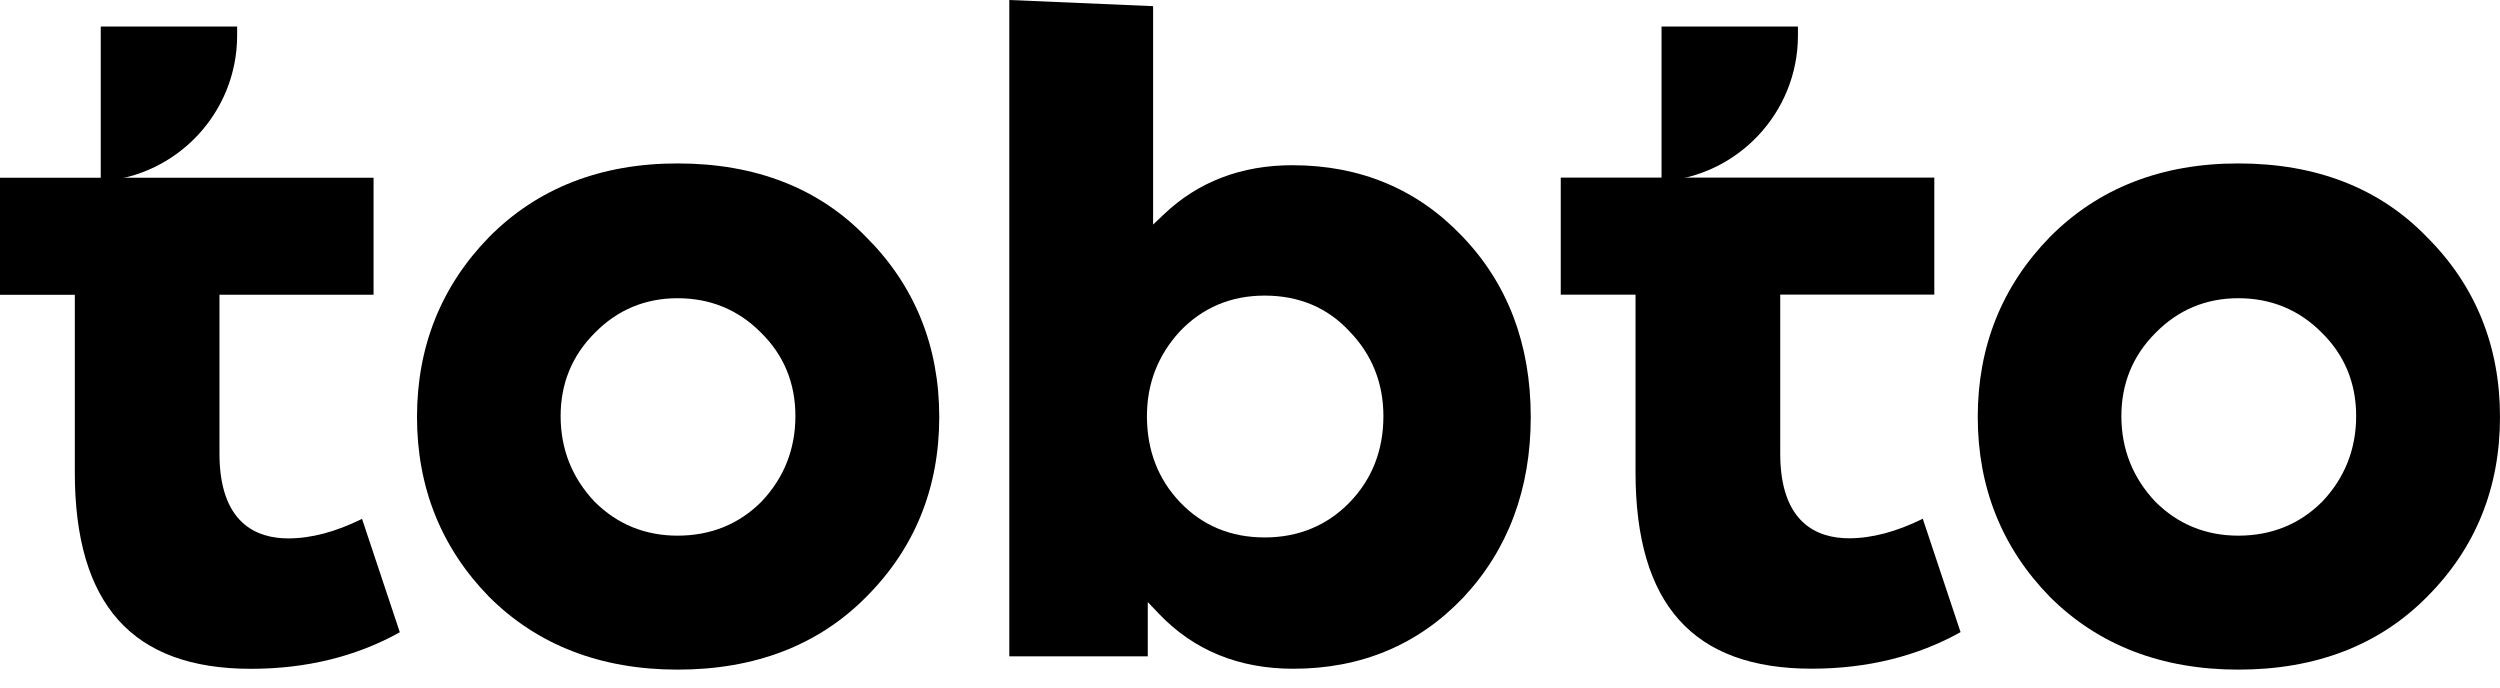 <?xml version="1.0" encoding="UTF-8"?> <svg xmlns="http://www.w3.org/2000/svg" width="80" height="22" viewBox="0 0 80 22" fill="none"><path d="M41.382 21.4C43.553 21.4 45.381 20.635 46.818 19.127C48.256 17.598 48.984 15.652 48.984 13.344C48.984 11.016 48.245 9.071 46.789 7.559C45.354 6.051 43.526 5.287 41.355 5.287C39.724 5.287 38.345 5.814 37.25 6.853L36.899 7.187V0.197L32.298 0V21.002H36.729V19.266L37.086 19.641C38.2 20.809 39.645 21.4 41.382 21.4ZM36.702 13.315C36.702 12.277 37.055 11.367 37.752 10.608C38.477 9.844 39.39 9.459 40.469 9.459C41.568 9.459 42.483 9.844 43.188 10.608C43.904 11.348 44.269 12.261 44.269 13.315C44.269 14.408 43.904 15.339 43.184 16.08C42.462 16.82 41.547 17.198 40.469 17.198C39.39 17.198 38.482 16.822 37.77 16.08C37.061 15.341 36.702 14.412 36.702 13.315Z" fill="black"></path><path d="M8.029 21.402C9.801 21.402 11.404 21.008 12.794 20.232L11.585 16.604C10.747 17.019 9.954 17.229 9.226 17.229C8.222 17.229 7.023 16.758 7.023 14.514V9.432H11.954V5.688H0V9.434H2.394V15.113C2.394 19.344 4.238 21.402 8.029 21.402Z" fill="black"></path><path d="M15.648 7.589C14.12 9.155 13.344 11.09 13.344 13.343C13.344 15.595 14.12 17.531 15.65 19.097C17.198 20.644 19.228 21.428 21.686 21.428C24.163 21.428 26.194 20.644 27.723 19.097C29.272 17.547 30.056 15.612 30.056 13.343C30.056 11.074 29.27 9.138 27.723 7.591L27.72 7.589C26.21 6.023 24.18 5.23 21.684 5.23C19.226 5.228 17.196 6.023 15.648 7.589ZM25.453 13.314C25.453 14.372 25.088 15.291 24.37 16.05L24.366 16.054C23.645 16.776 22.742 17.141 21.682 17.141C20.643 17.141 19.749 16.776 19.027 16.054C18.305 15.291 17.94 14.372 17.94 13.314C17.94 12.275 18.305 11.381 19.027 10.659C19.747 9.92 20.641 9.543 21.682 9.543C22.724 9.543 23.616 9.908 24.337 10.63C25.078 11.35 25.453 12.254 25.453 13.314Z" fill="black"></path><path d="M65.592 7.589C64.063 9.155 63.288 11.09 63.288 13.343C63.288 15.595 64.063 17.531 65.594 19.097C67.142 20.644 69.172 21.428 71.63 21.428C74.107 21.428 76.138 20.644 77.666 19.097C79.216 17.547 80 15.612 80 13.343C80 11.074 79.216 9.138 77.666 7.591L77.664 7.589C76.154 6.023 74.124 5.23 71.628 5.23C69.17 5.228 67.139 6.023 65.592 7.589ZM75.397 13.314C75.397 14.372 75.032 15.291 74.314 16.05L74.31 16.054C73.588 16.776 72.686 17.141 71.626 17.141C70.587 17.141 69.693 16.776 68.971 16.054C68.249 15.291 67.884 14.372 67.884 13.314C67.884 12.275 68.249 11.381 68.971 10.659C69.691 9.92 70.585 9.543 71.626 9.543C72.667 9.543 73.559 9.908 74.281 10.63C75.022 11.35 75.397 12.254 75.397 13.314Z" fill="black"></path><path d="M57.973 21.398C59.745 21.398 61.348 21.004 62.738 20.228L61.529 16.6C60.691 17.015 59.898 17.225 59.17 17.225C58.166 17.225 56.967 16.754 56.967 14.51V9.428H61.898V5.684H49.944V9.43H52.337V15.109C52.337 19.34 54.182 21.398 57.973 21.398Z" fill="black"></path><path d="M7.588 0.848H3.224V5.801C5.659 5.641 7.588 3.611 7.588 1.136V0.848Z" fill="black"></path><path d="M57.534 0.848H53.169V5.801C55.602 5.641 57.534 3.608 57.534 1.136V0.848Z" fill="black"></path></svg> 